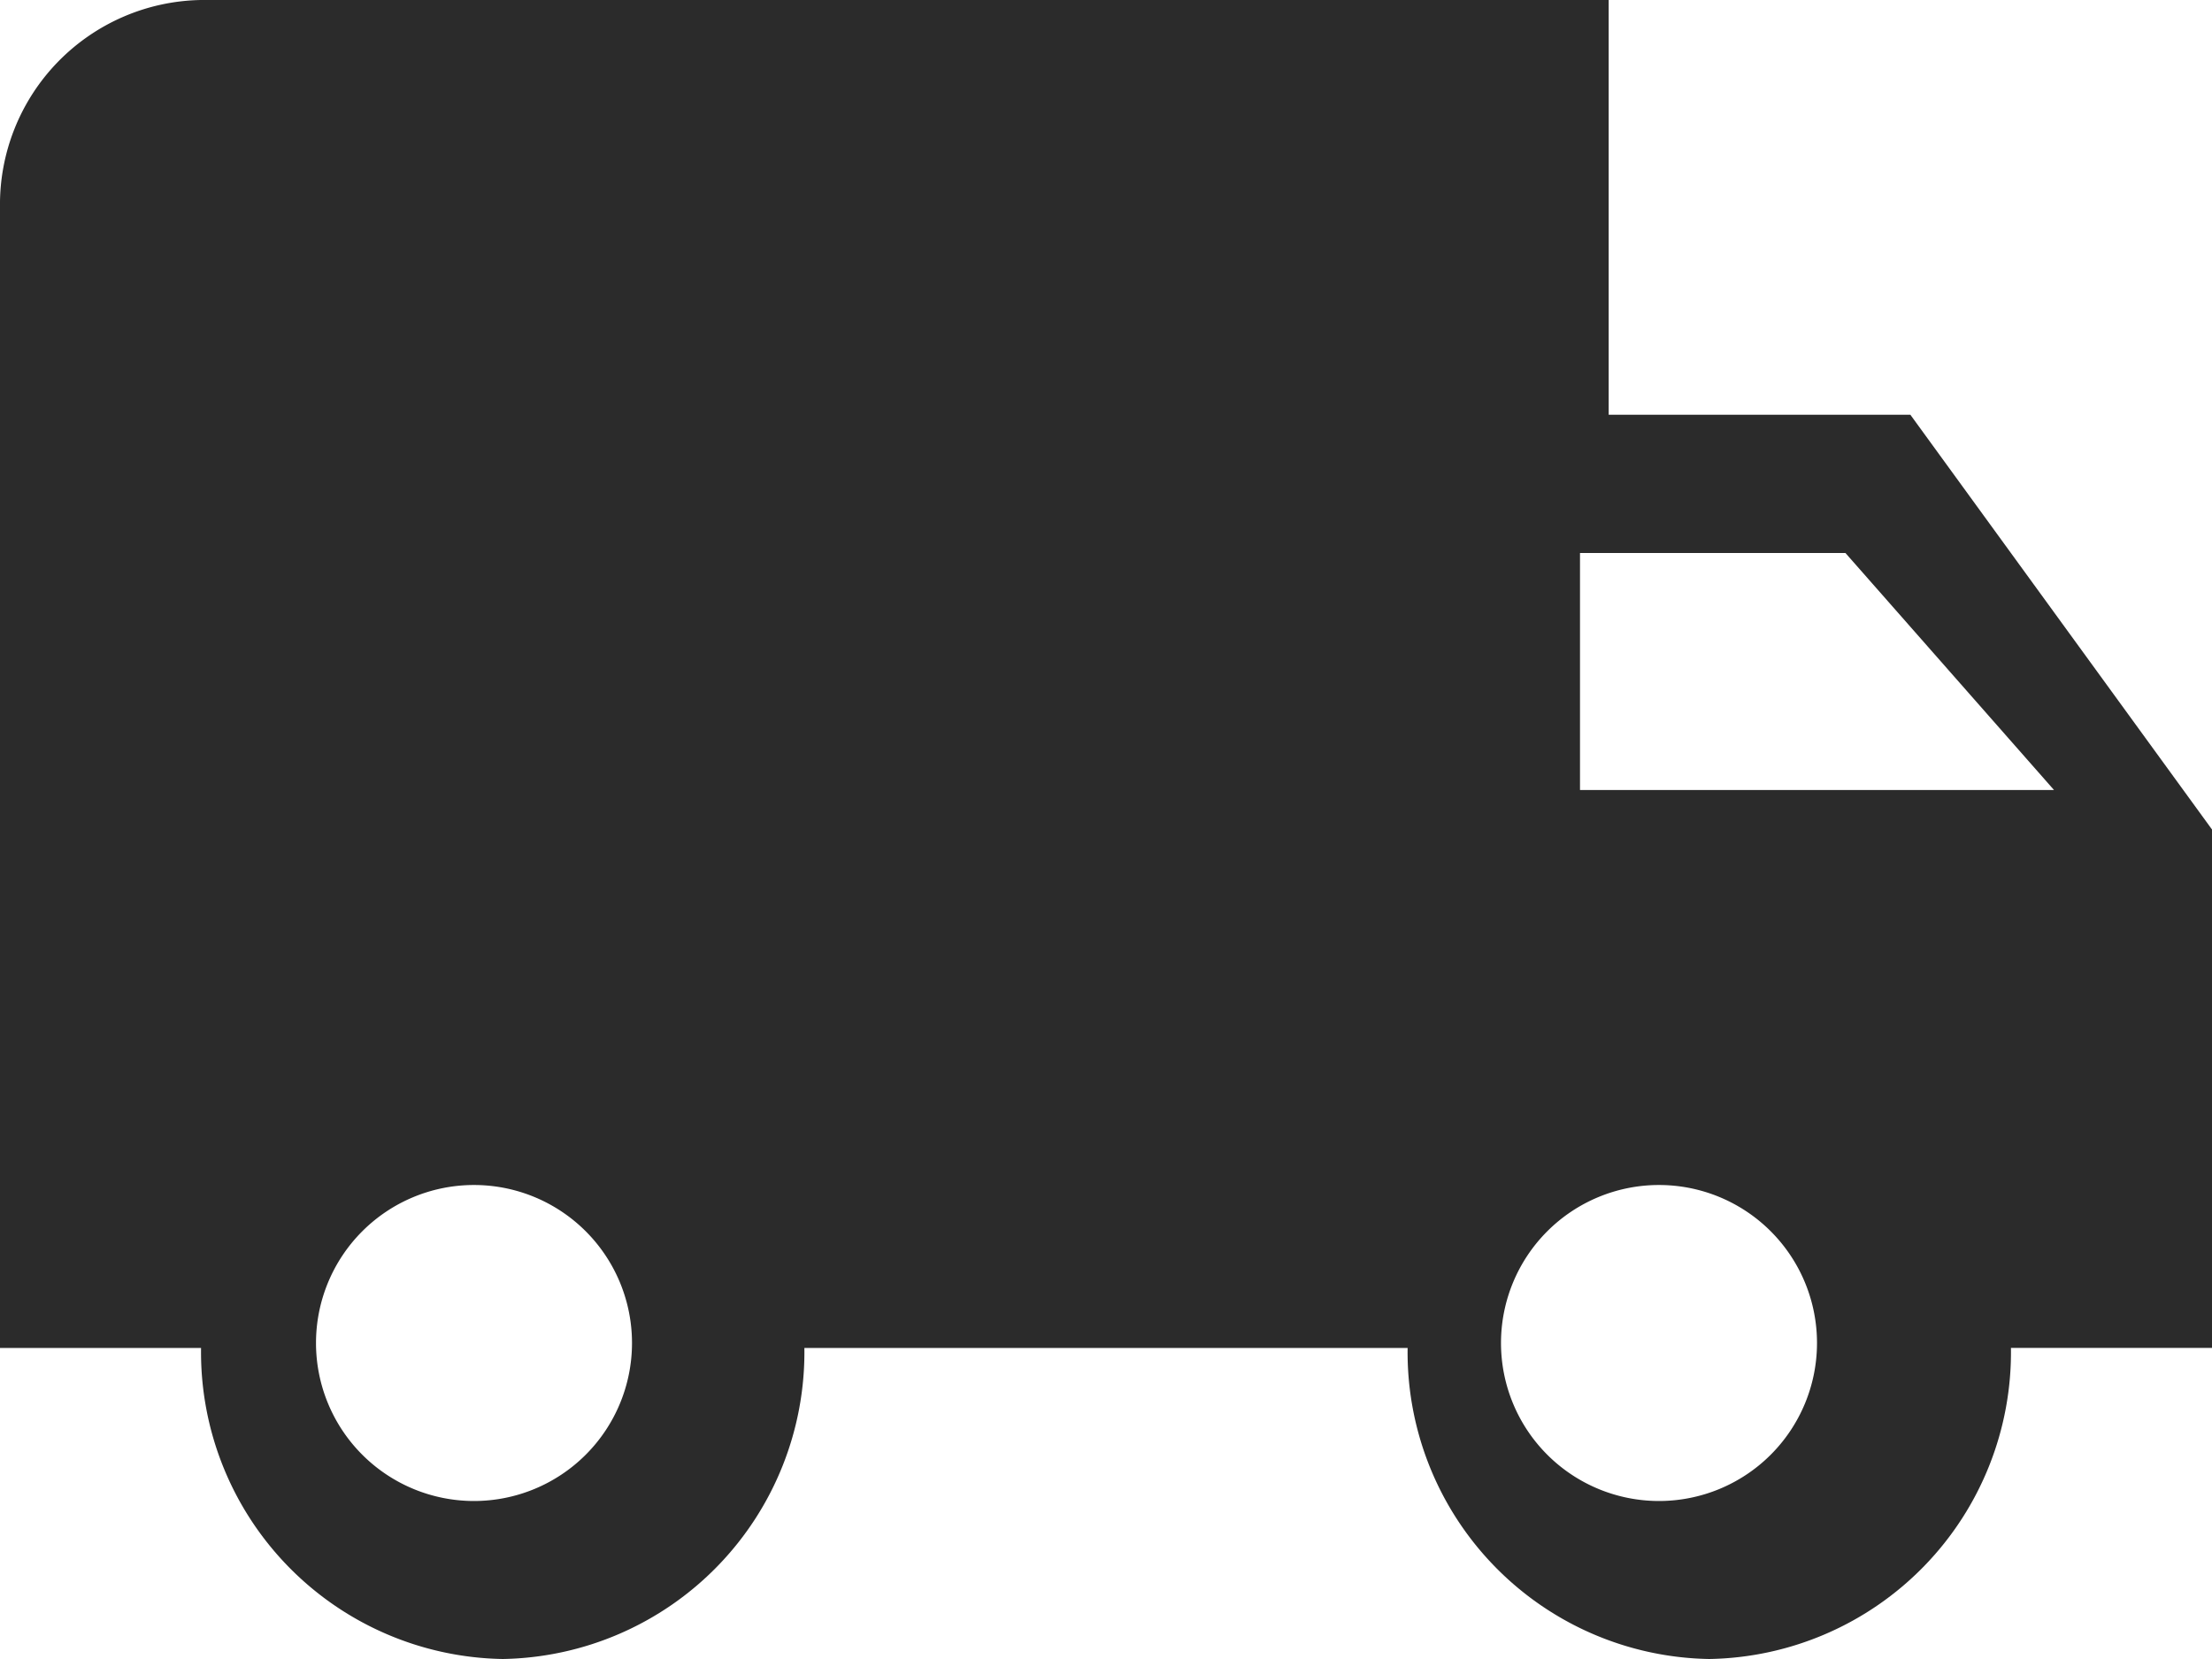 <svg xmlns="http://www.w3.org/2000/svg" width="28" height="21" viewBox="0 0 28 21"><path d="M21.636,21a3.883,3.883,0,0,1-3.818-3.937H10.182A3.884,3.884,0,0,1,6.364,21a3.884,3.884,0,0,1-3.819-3.937H0V2.625A2.589,2.589,0,0,1,2.545,0H20.363V5.25h3.819L28,10.5v6.562H25.455A3.884,3.884,0,0,1,21.636,21ZM21,15a2,2,0,1,0,2,2A2,2,0,0,0,21,15ZM6,15a2,2,0,1,0,2,2A2,2,0,0,0,6,15ZM20,7v3h6L23.36,7H20Z" fill="#2b2b2b"/></svg>